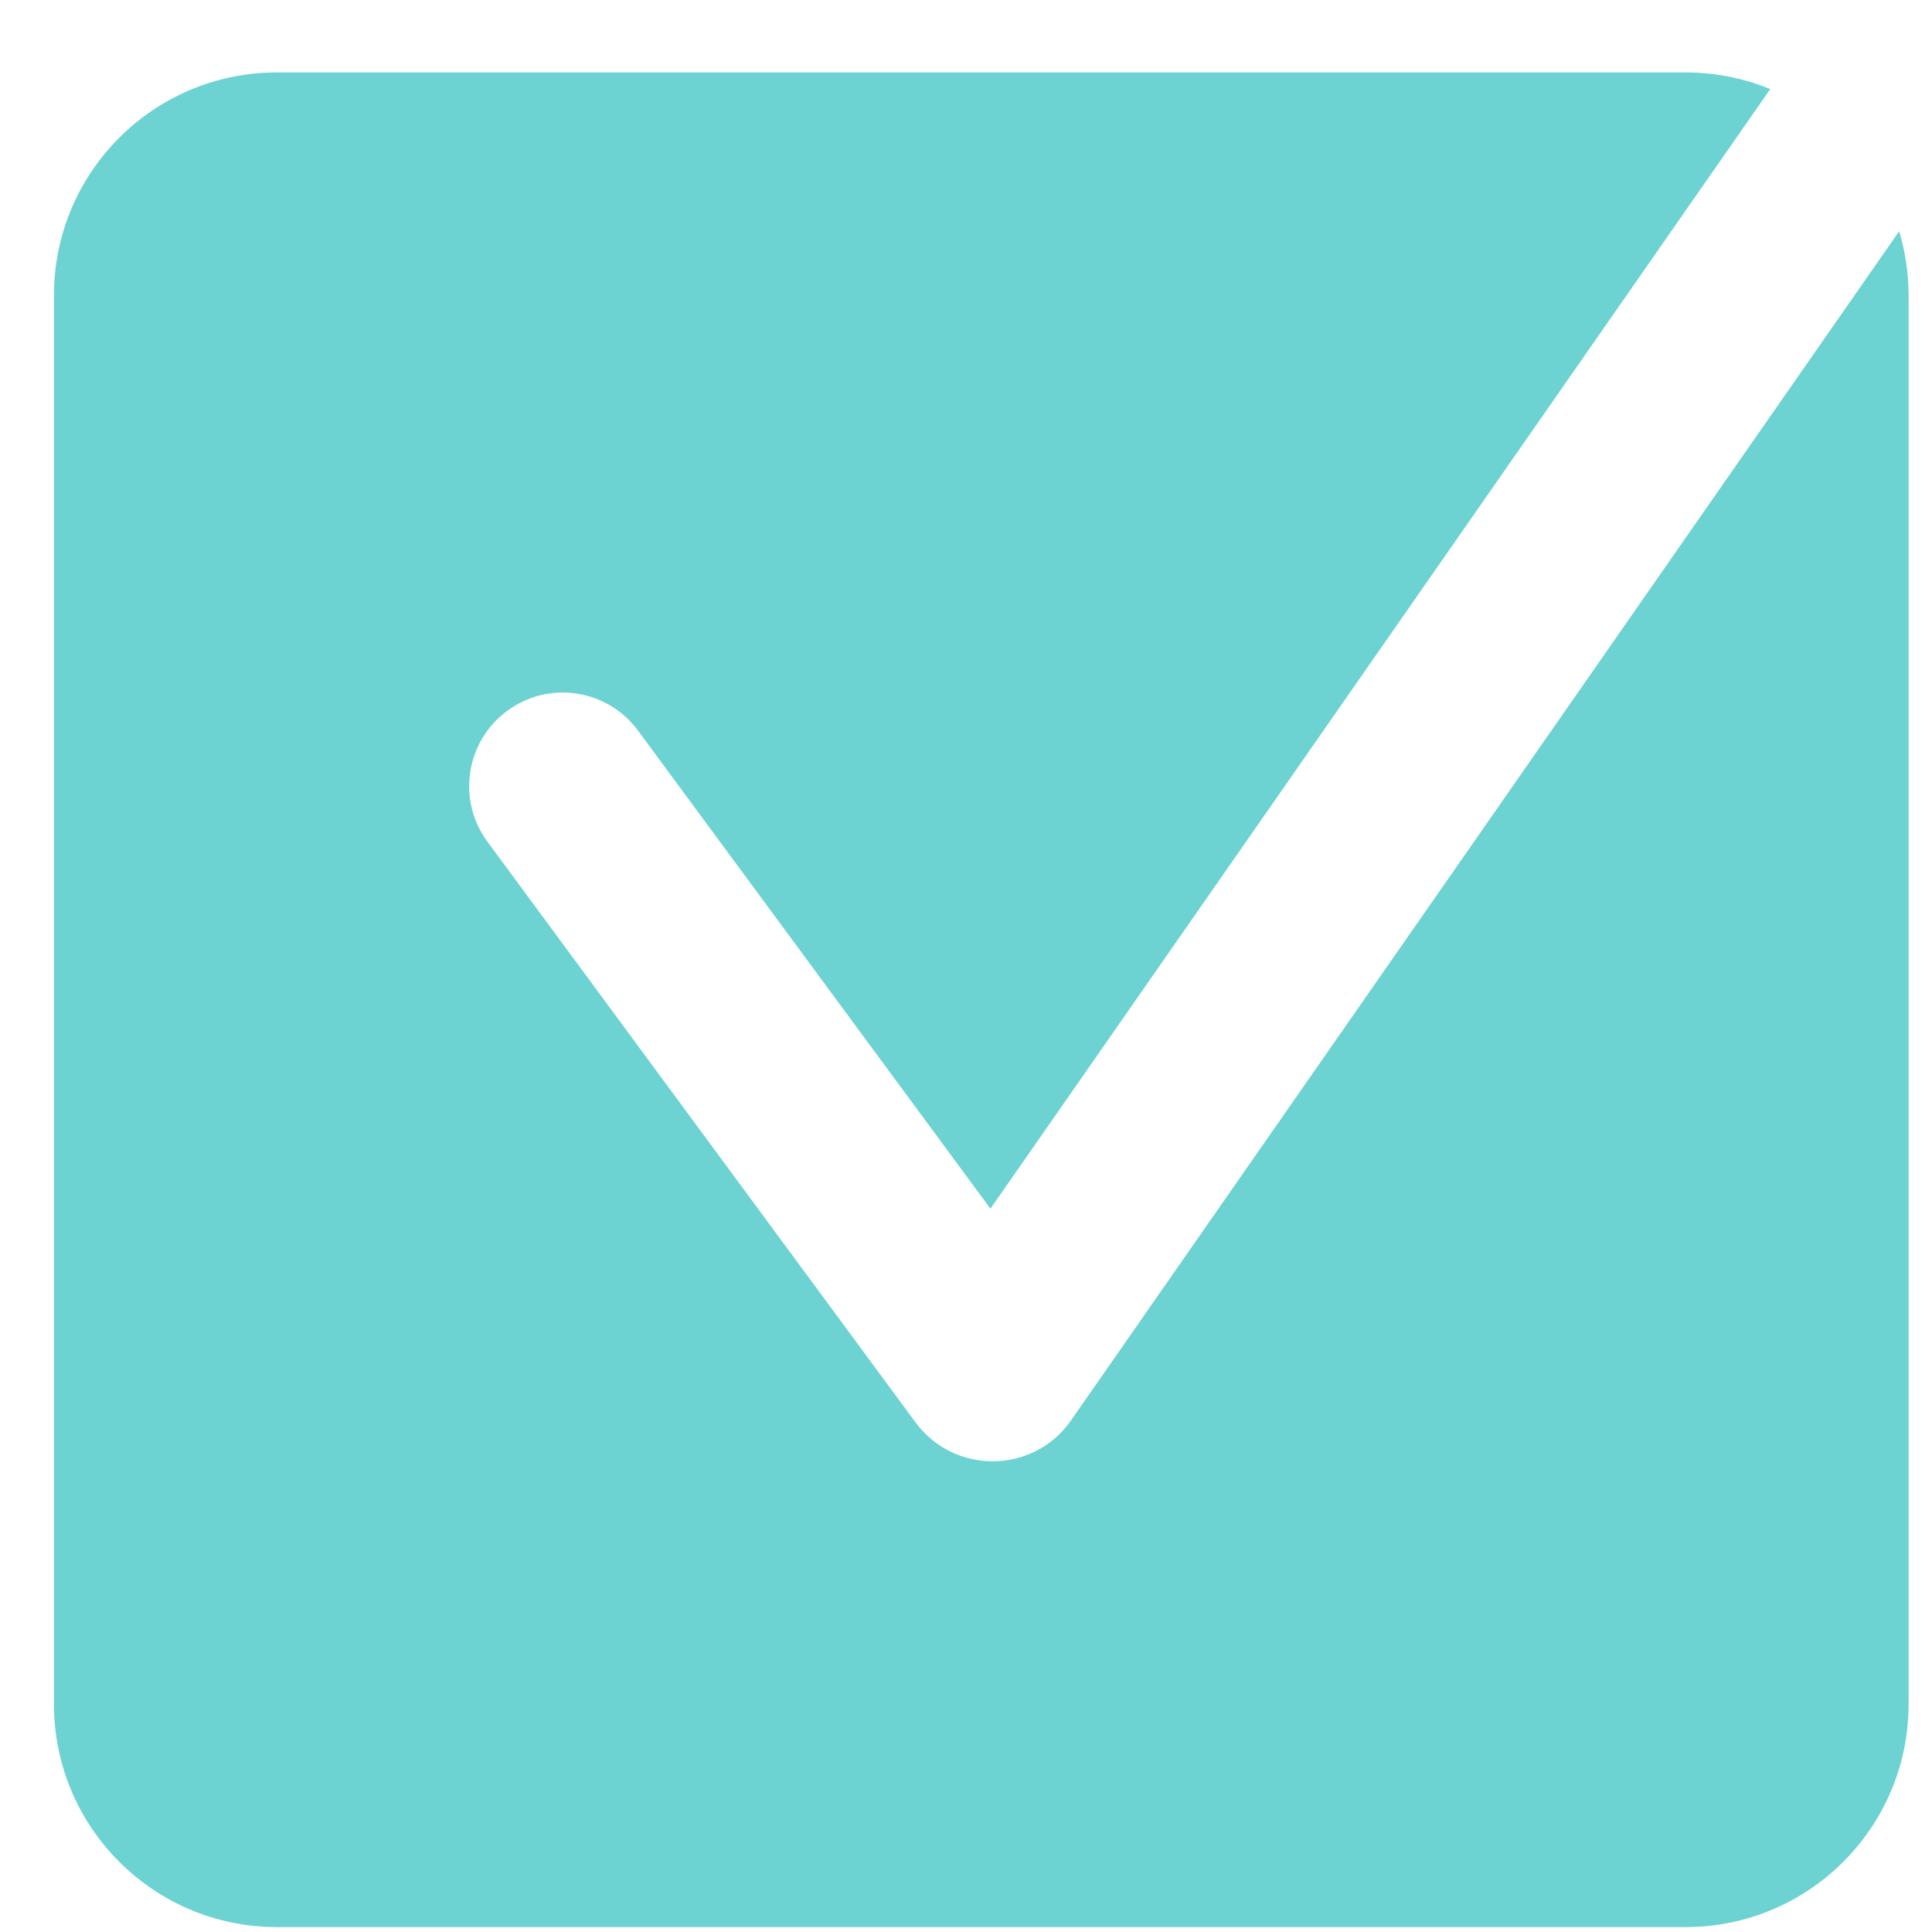 <svg width="26" height="26" viewBox="0 0 26 26" fill="none" xmlns="http://www.w3.org/2000/svg">
<path fill-rule="evenodd" clip-rule="evenodd" d="M23.823 1.199C23.472 1.054 23.087 0.975 22.685 0.975H3.726C2.069 0.975 0.726 2.318 0.726 3.975V22.934C0.726 24.591 2.069 25.934 3.726 25.934H22.685C24.341 25.934 25.685 24.591 25.685 22.934V3.975C25.685 3.675 25.64 3.385 25.558 3.112L14.409 19.121L14.404 19.129C13.894 19.839 12.84 19.845 12.321 19.142L6.559 11.326C6.147 10.767 6.266 9.978 6.826 9.566C7.385 9.153 8.173 9.272 8.586 9.832L13.329 16.266L23.823 1.199Z" fill="#6DD2D2"/>
</svg>
